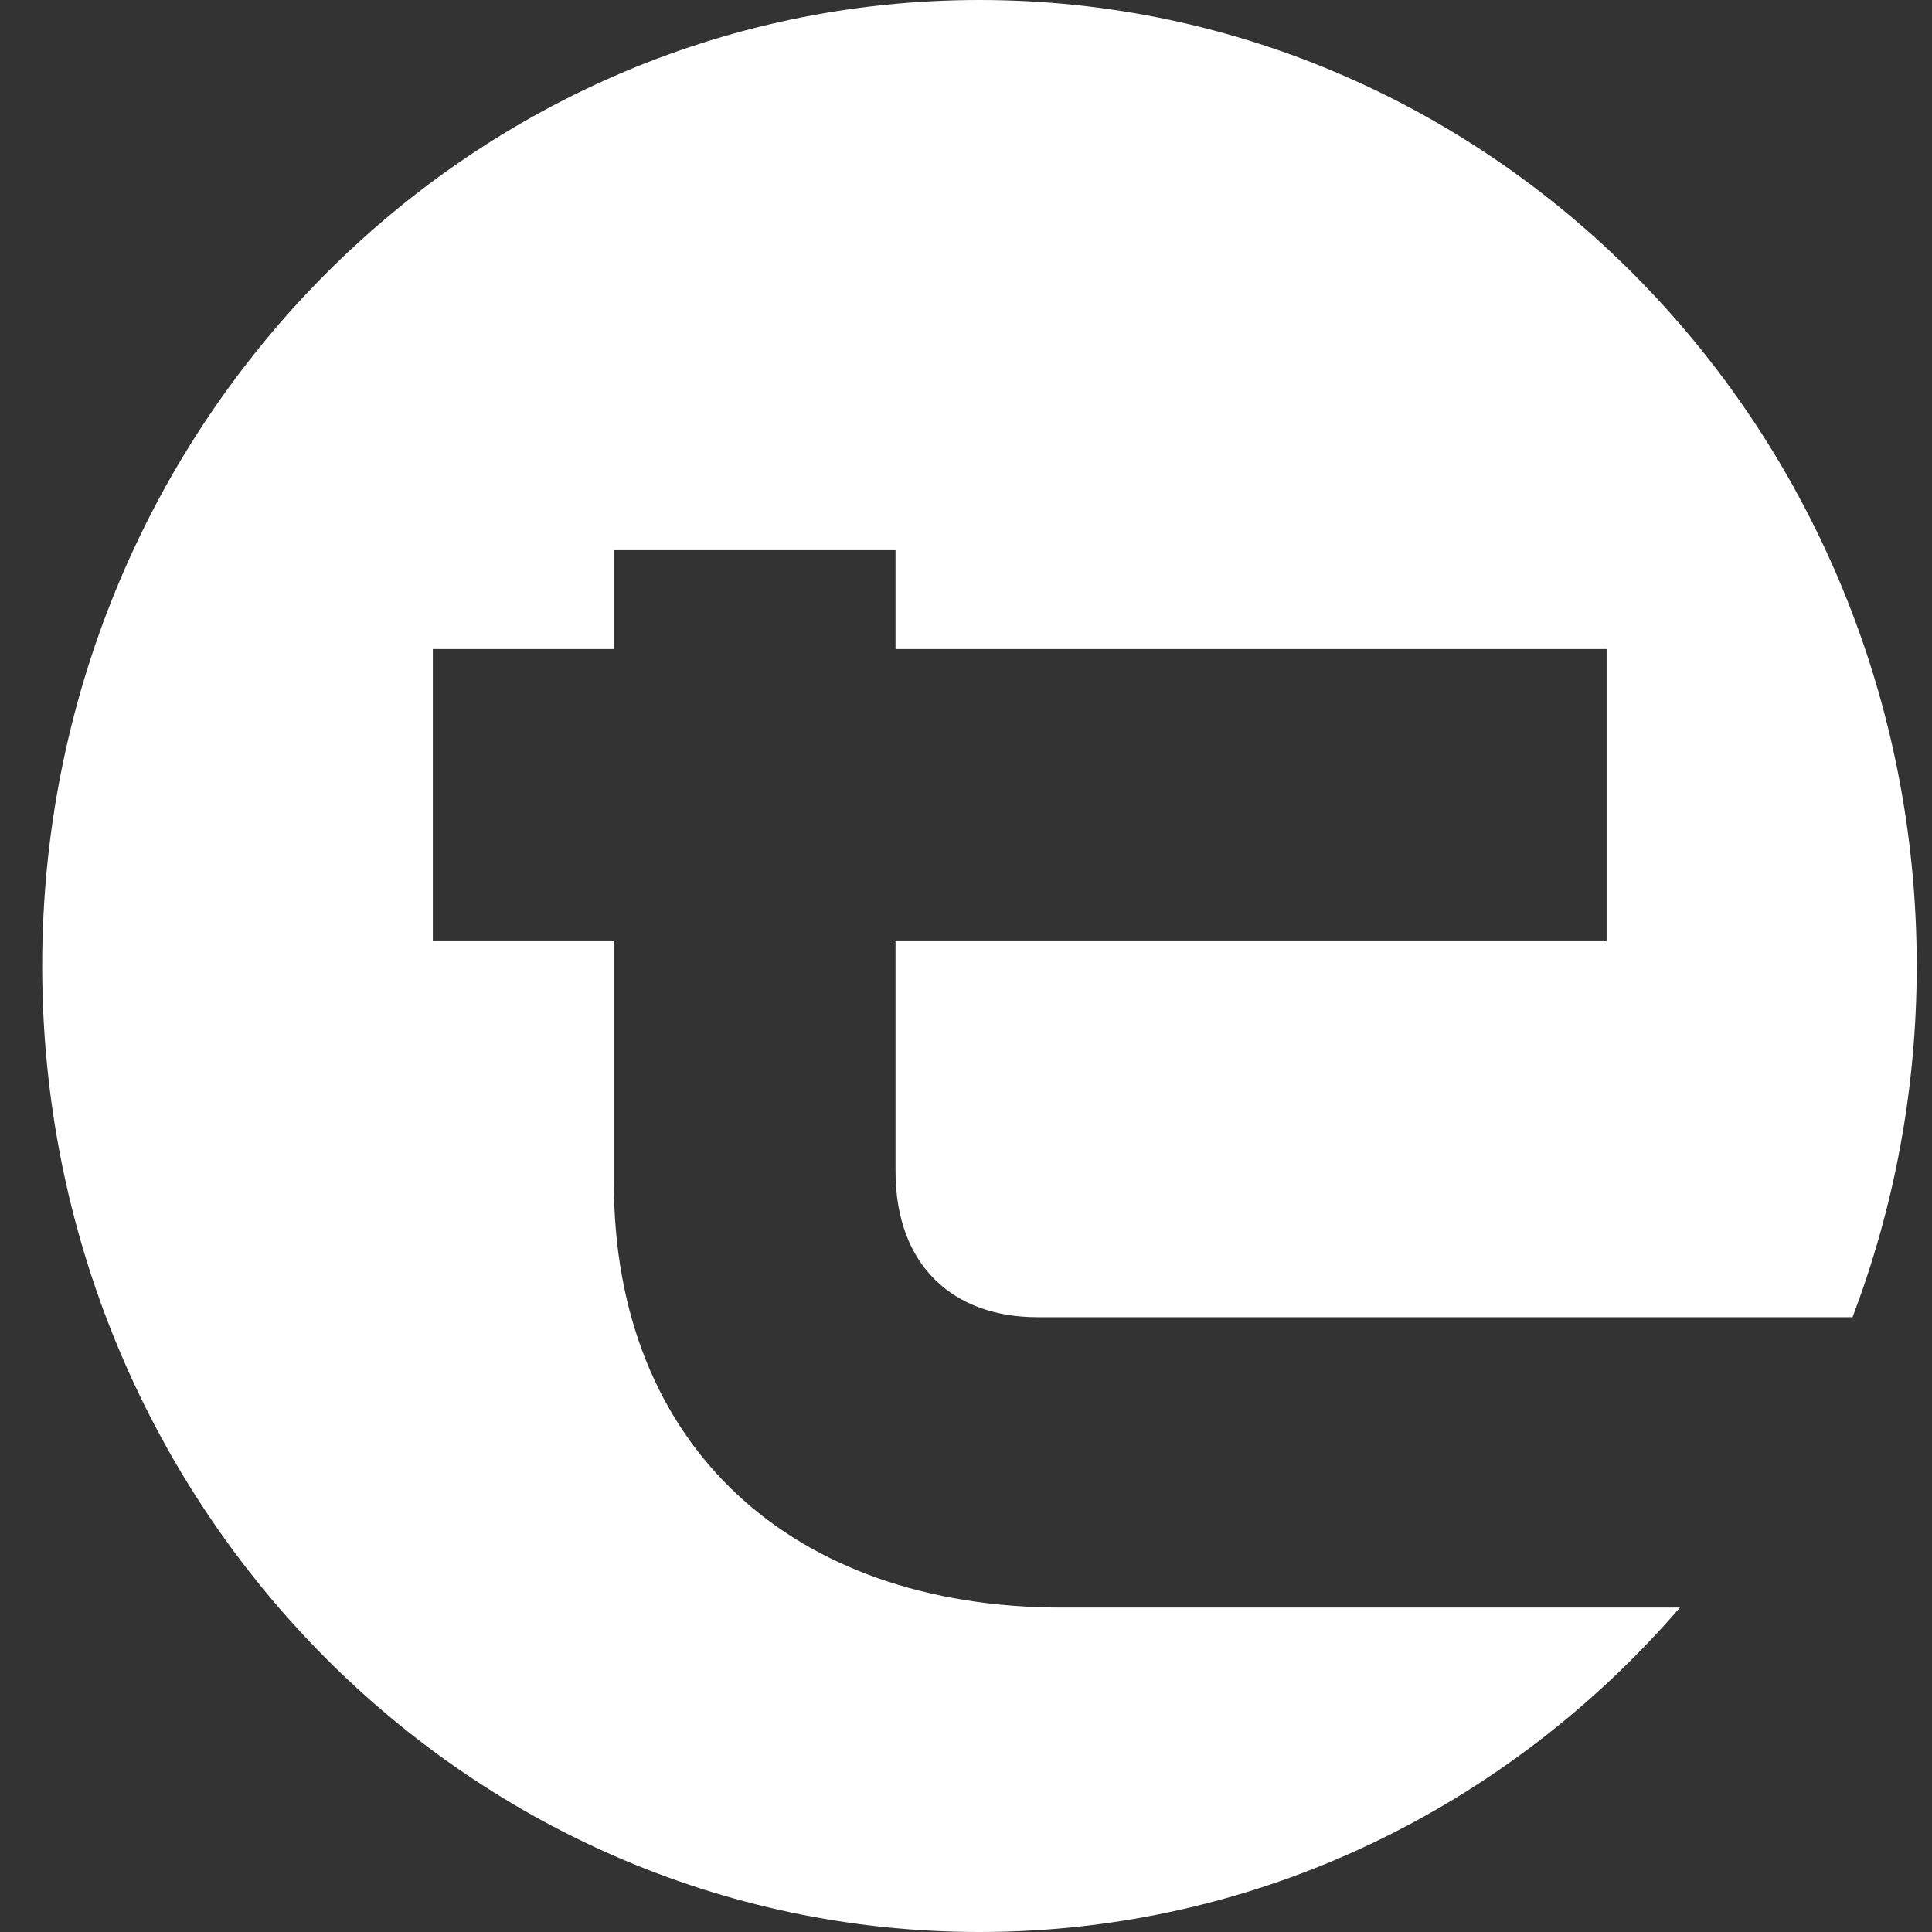 <svg width="31" height="31" viewBox="0 0 31 31" fill="none" xmlns="http://www.w3.org/2000/svg">
<rect x="0" y="0" width="31" height="31" fill="#333333" stroke="none"/>
<path d="M17.038 25.794C12.702 25.794 9.85 23.2 9.85 18.979V15.102H6.945V10.414H9.85V8.828H14.369V10.414H25.779V15.102H14.369V18.791C14.369 20.323 15.31 21.135 16.644 21.135H29.725C30.388 19.388 30.755 17.488 30.755 15.499C30.756 6.94 24.022 0 15.716 0C7.41 0 0.677 6.94 0.677 15.5C0.677 24.06 7.411 31 15.716 31C20.188 31 24.201 28.986 26.956 25.794H17.038V25.794Z" fill="#fff"/>
</svg>
